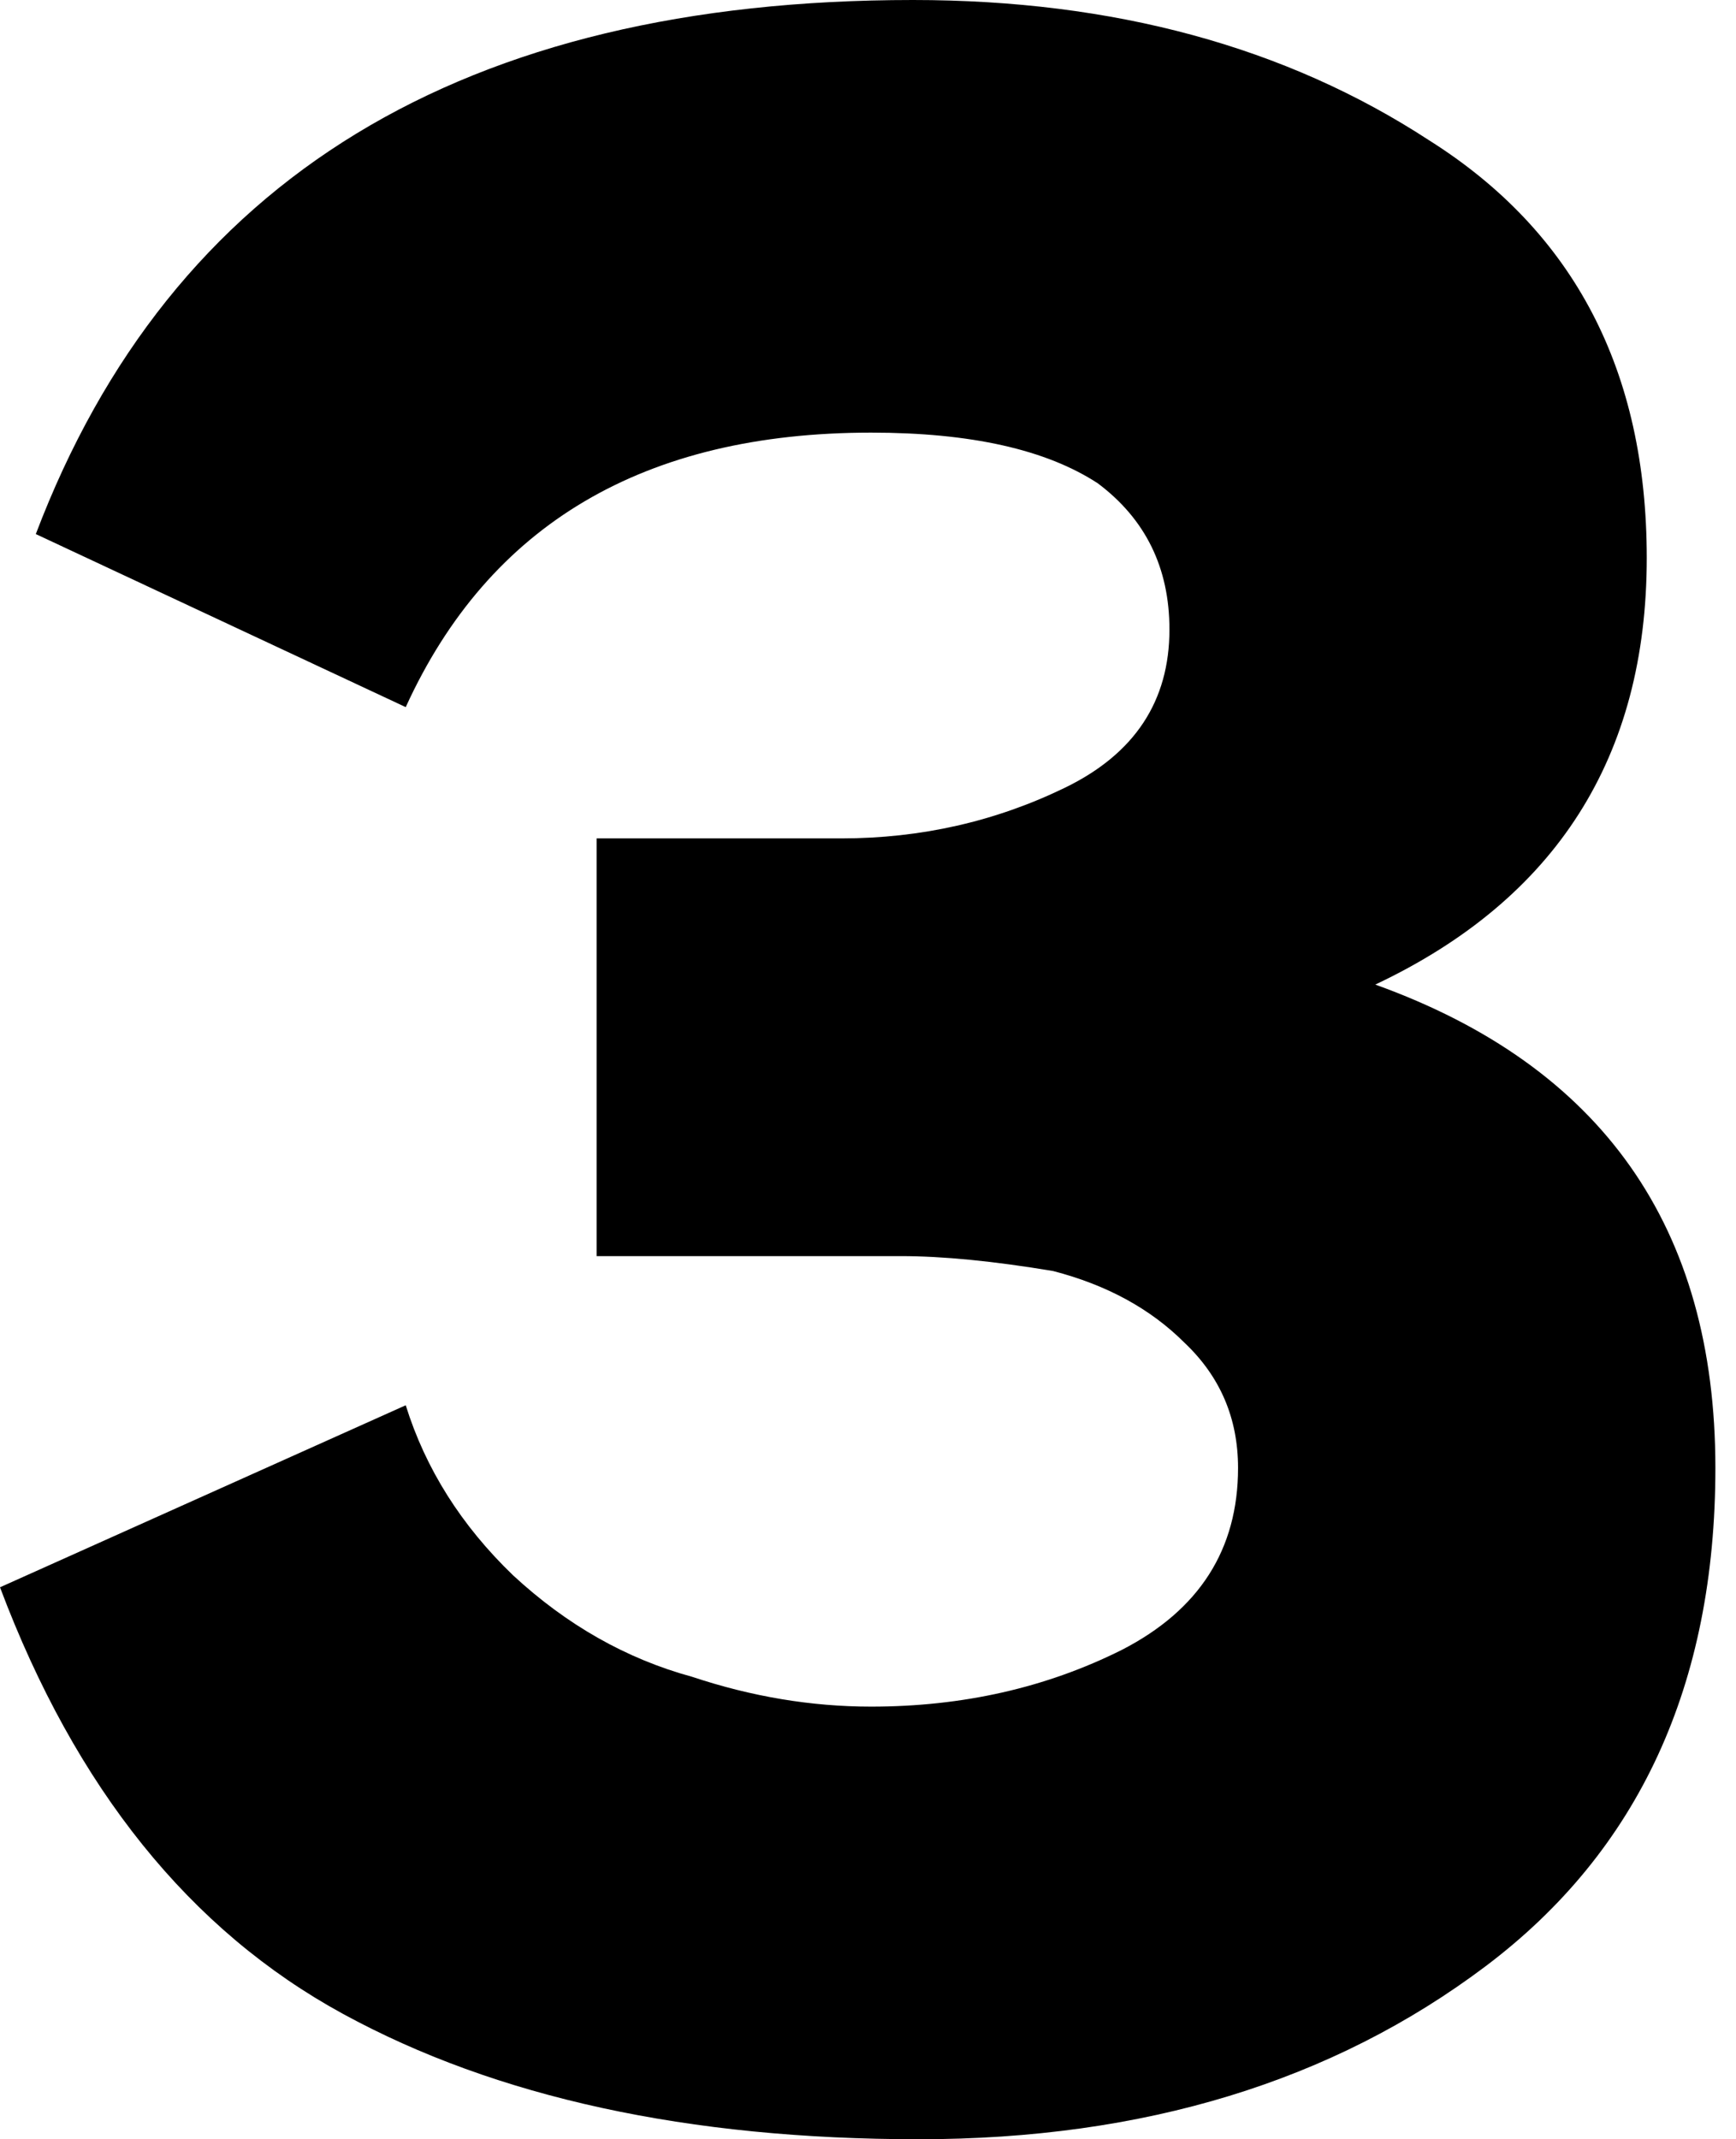 <?xml version="1.0" encoding="UTF-8"?> <svg xmlns="http://www.w3.org/2000/svg" width="56" height="69" viewBox="0 0 56 69" fill="none"> <path d="M13.088 22.808L1.155 17.226C5.517 5.742 14.948 0 29.448 0C35.928 0 41.477 1.508 46.096 4.523C50.78 7.474 53.121 11.965 53.121 17.996C53.121 24.411 50.202 28.999 44.364 31.757C51.678 34.388 55.335 39.584 55.335 47.347C55.335 54.34 52.865 59.697 47.925 63.418C42.985 67.139 36.89 69 29.64 69C22.198 69 16.007 67.653 11.067 64.958C6.127 62.264 2.438 57.676 0 51.197L13.088 45.326C13.729 47.379 14.884 49.208 16.552 50.812C18.285 52.416 20.209 53.506 22.326 54.084C24.251 54.725 26.176 55.046 28.1 55.046C31.052 55.046 33.746 54.437 36.184 53.218C38.686 51.934 39.937 49.978 39.937 47.347C39.937 45.743 39.36 44.396 38.205 43.305C37.114 42.215 35.703 41.445 33.971 40.996C32.046 40.675 30.41 40.515 29.063 40.515H19.247V27.042H27.138C29.704 27.042 32.11 26.497 34.356 25.406C36.601 24.315 37.724 22.615 37.724 20.305C37.724 18.317 36.954 16.745 35.414 15.59C33.746 14.499 31.308 13.954 28.1 13.954C20.787 13.954 15.782 16.905 13.088 22.808Z" fill="black"></path> </svg> 